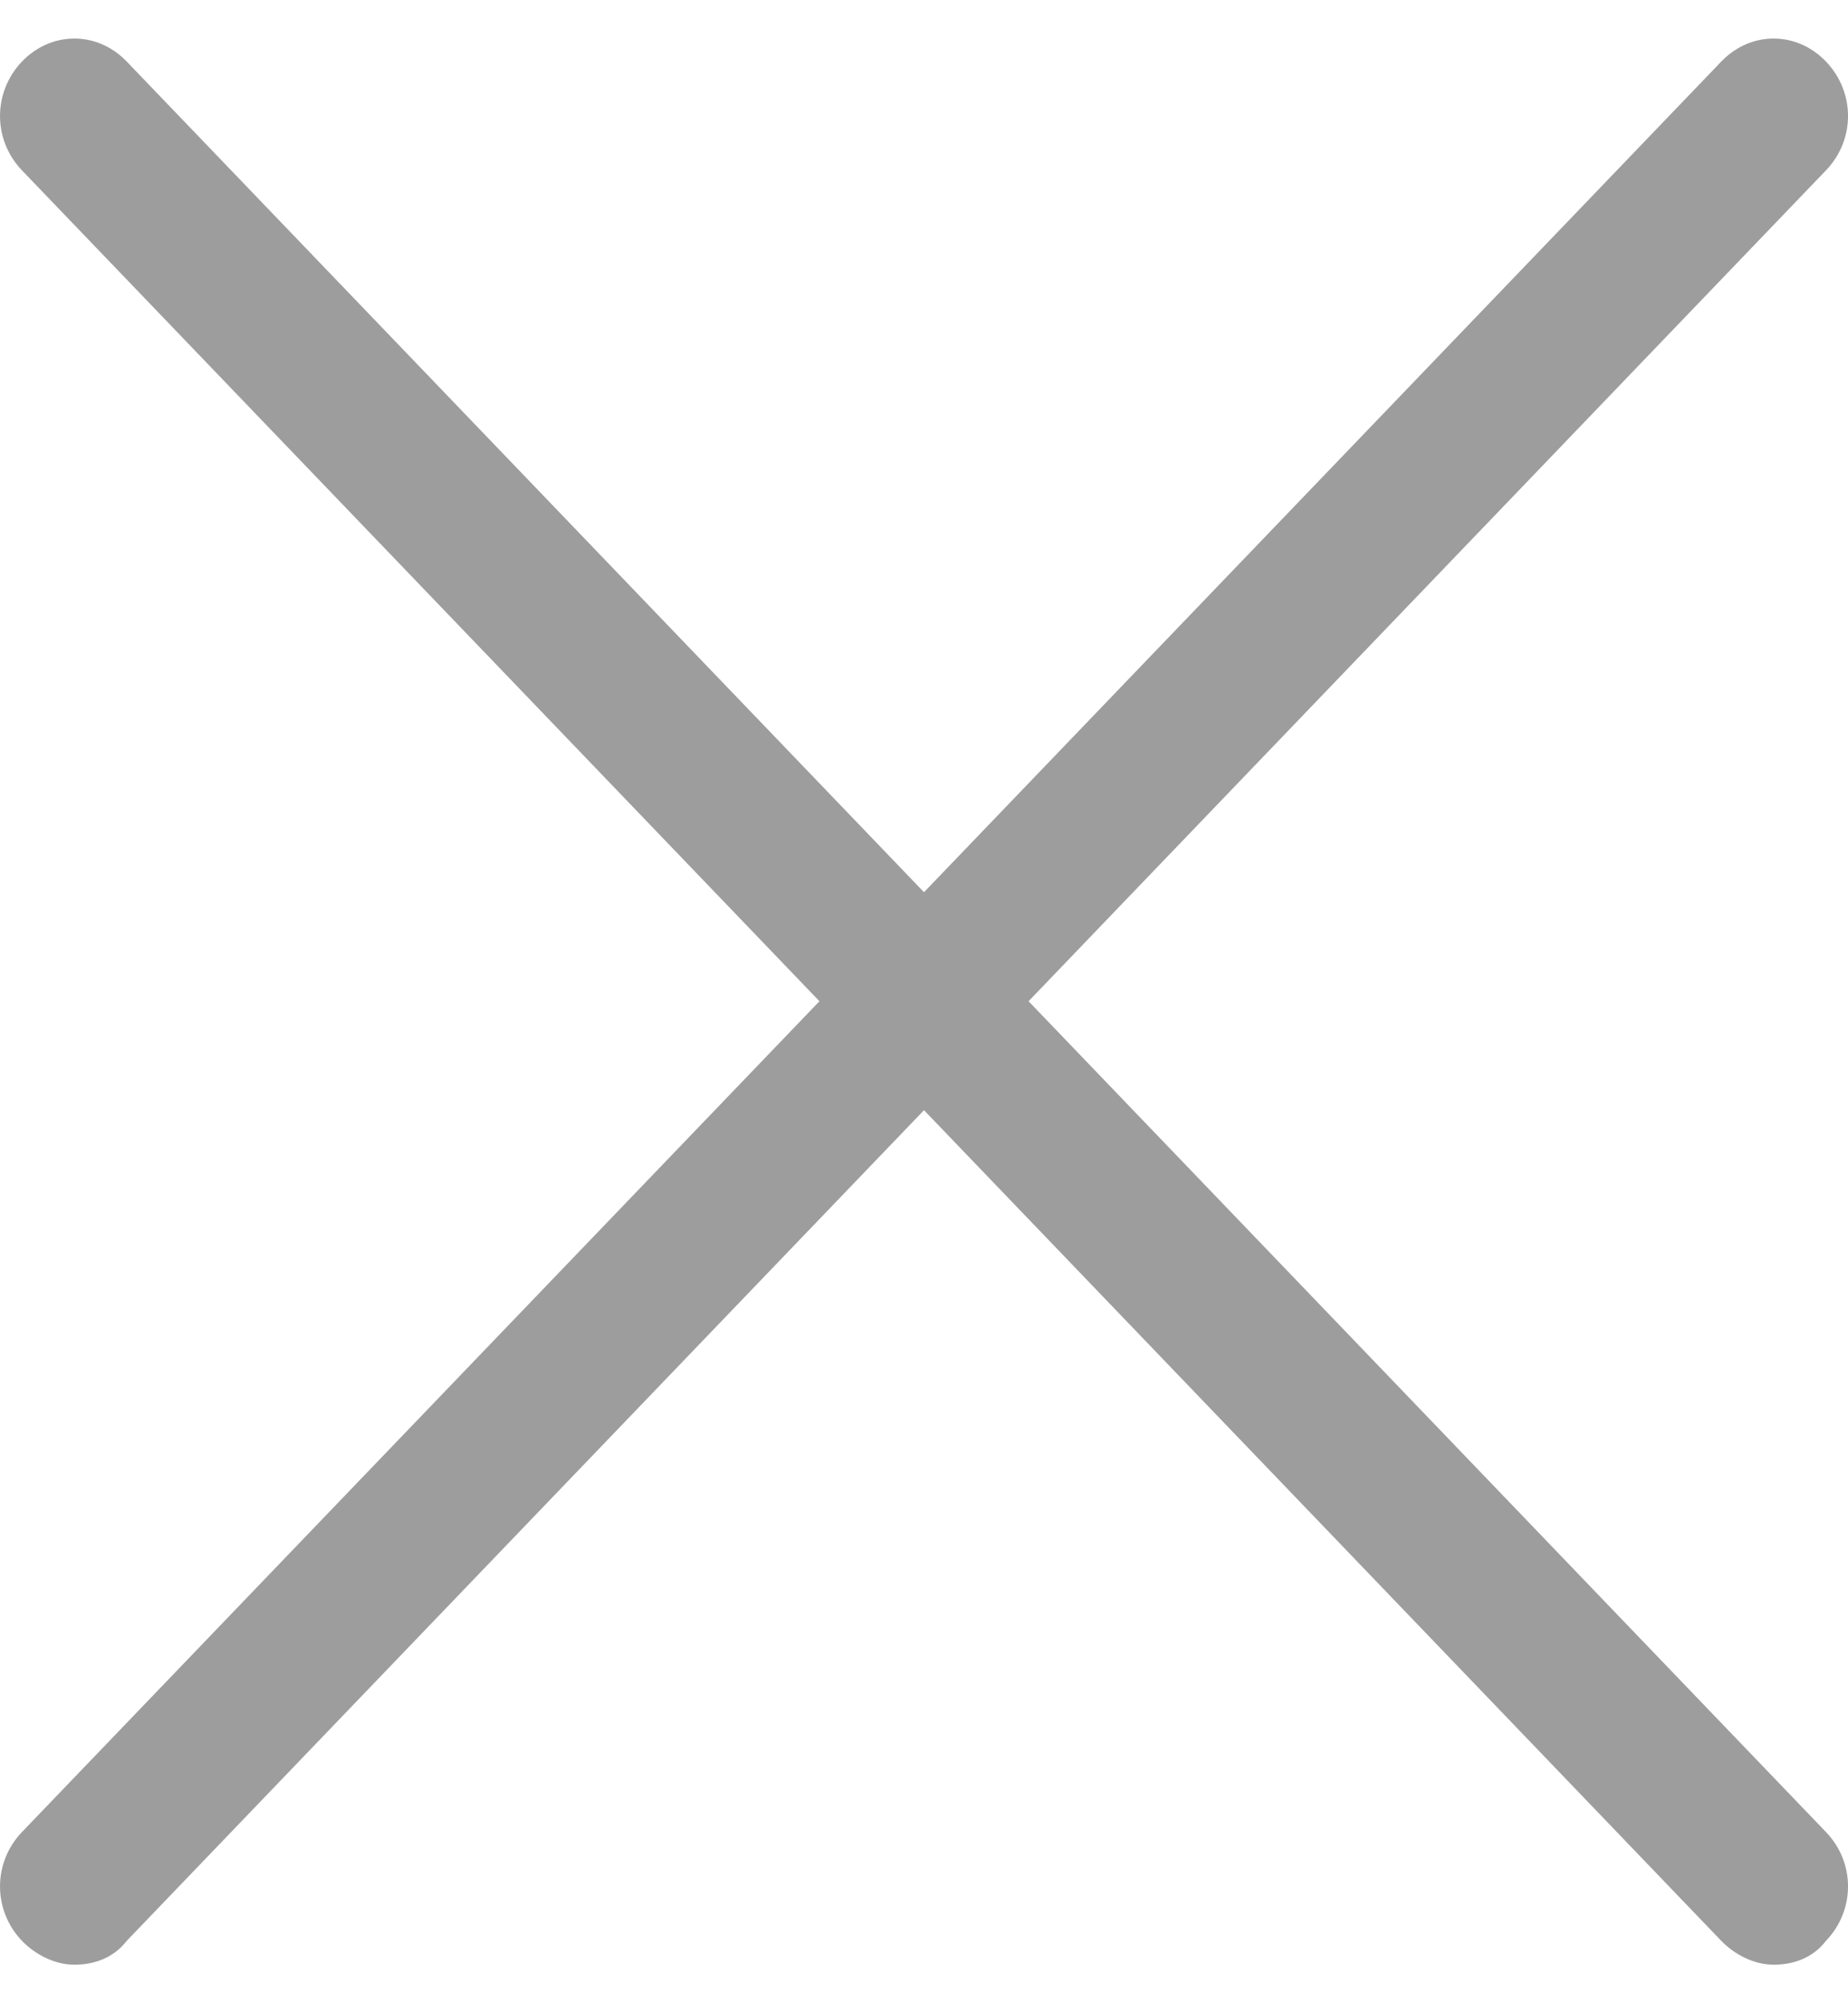 <svg width="24" height="26" viewBox="0 0 24 26" fill="none" xmlns="http://www.w3.org/2000/svg">
<path d="M13.358 12.995L23.713 2.212C24.096 1.815 24.096 1.196 23.713 0.798C23.332 0.401 22.737 0.401 22.355 0.798L12 11.58L1.645 0.798C1.263 0.401 0.668 0.401 0.286 0.798C-0.095 1.196 -0.095 1.815 0.286 2.212L10.642 12.995L0.286 23.777C-0.095 24.174 -0.095 24.793 0.286 25.191C0.456 25.367 0.711 25.5 0.966 25.5C1.22 25.5 1.475 25.412 1.645 25.191L12 14.409L22.355 25.191C22.525 25.367 22.78 25.5 23.035 25.5C23.289 25.5 23.544 25.412 23.713 25.191C24.096 24.793 24.096 24.174 23.713 23.777L13.358 12.995Z" fill="#9E9D9D"/>
</svg>
